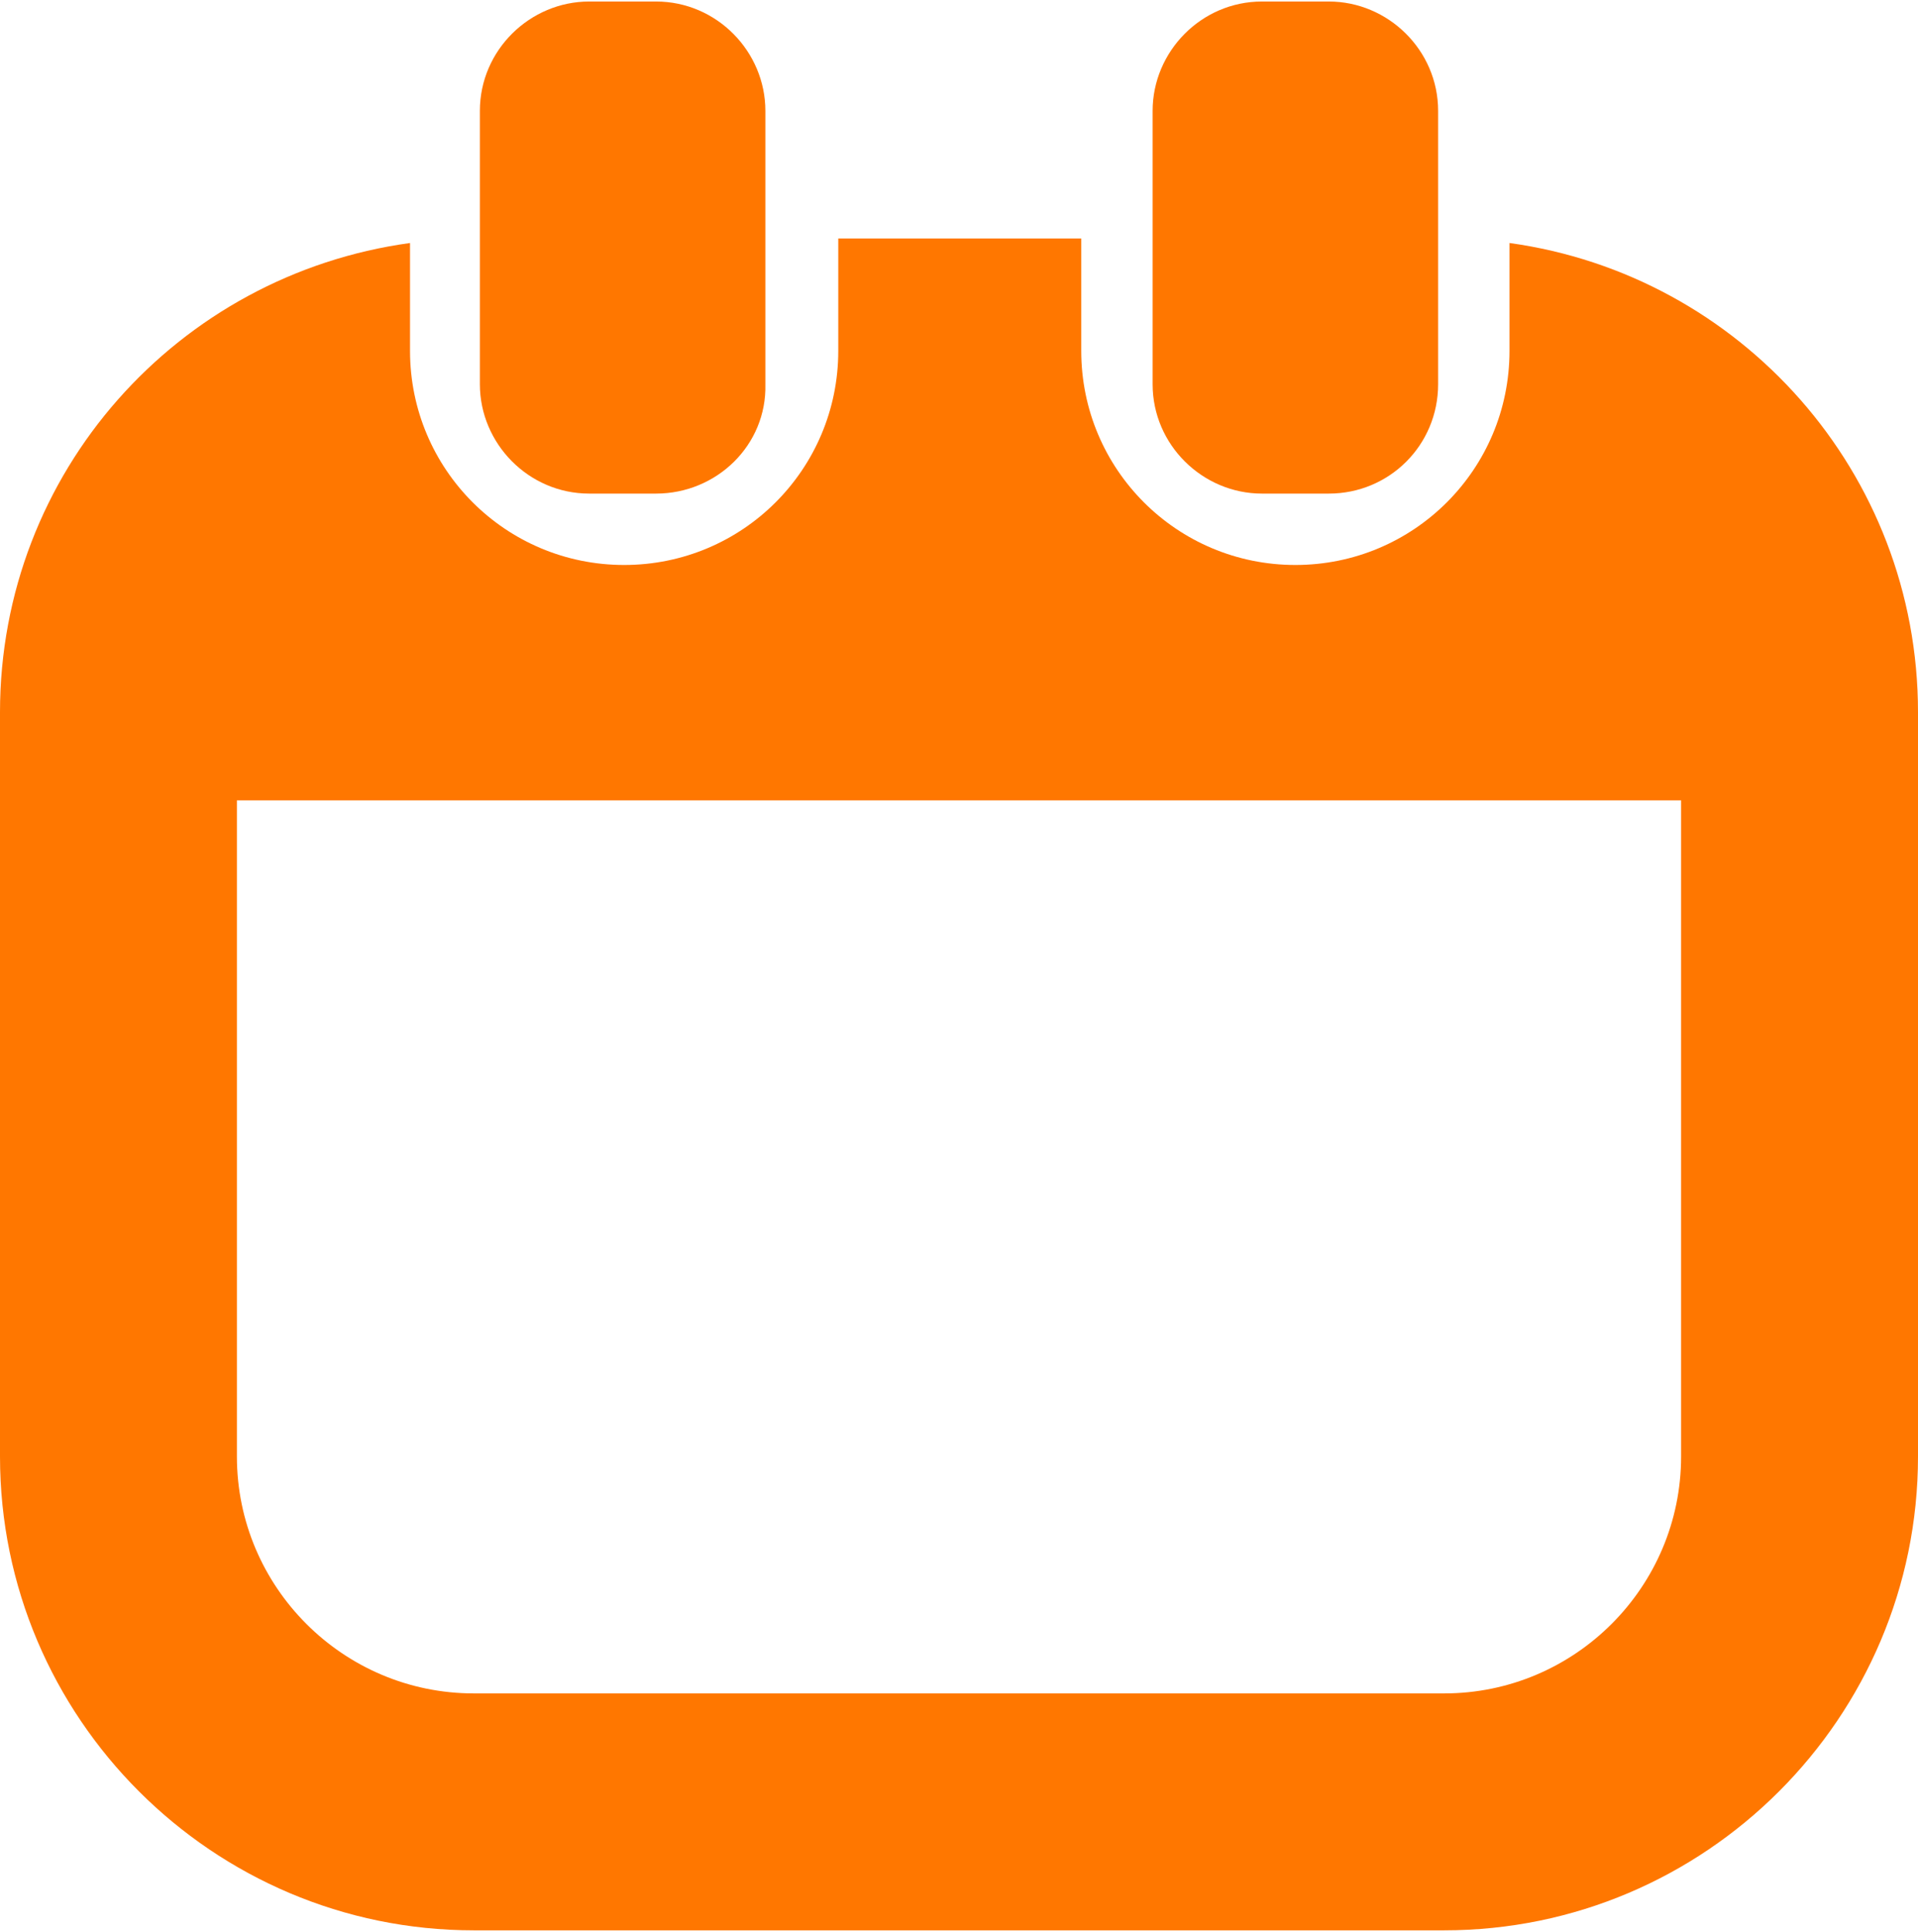 <svg id="Layer_1" xmlns="http://www.w3.org/2000/svg" viewBox="0 0 126.3 127.2"><style>.st0{fill:#f70}</style><path class="st0" d="M99.4 16v7.1c0 7.8-6.3 14.1-14.1 14.1s-14.1-6.3-14.1-14.1v-7.4h-16v7.4c0 7.8-6.3 14.1-14.1 14.1S27 30.9 27 23.1V16C11.7 18.1 0 31.1 0 46.9v49c0 17.2 14 31.2 31.2 31.2h63.9c17.2 0 31.2-14 31.2-31.2v-49c0-15.8-11.7-28.8-26.9-30.9zm11.3 79.9c0 8.6-7 15.6-15.6 15.6H31.2c-8.6 0-15.6-7-15.6-15.6V52.7h95.1v43.2z"/><path class="st0" d="M43.2 32.5h-4.4c-4 0-7.2-3.3-7.2-7.2v-18c0-4 3.3-7.2 7.2-7.2h4.4c4 0 7.2 3.3 7.2 7.2v18c.1 4-3.2 7.2-7.2 7.2zm51.5-7.2v-18c0-4-3.3-7.2-7.2-7.2h-4.4c-4 0-7.2 3.3-7.2 7.2v18c0 4 3.3 7.2 7.2 7.2h4.4c4 0 7.2-3.2 7.2-7.2z"/></svg>